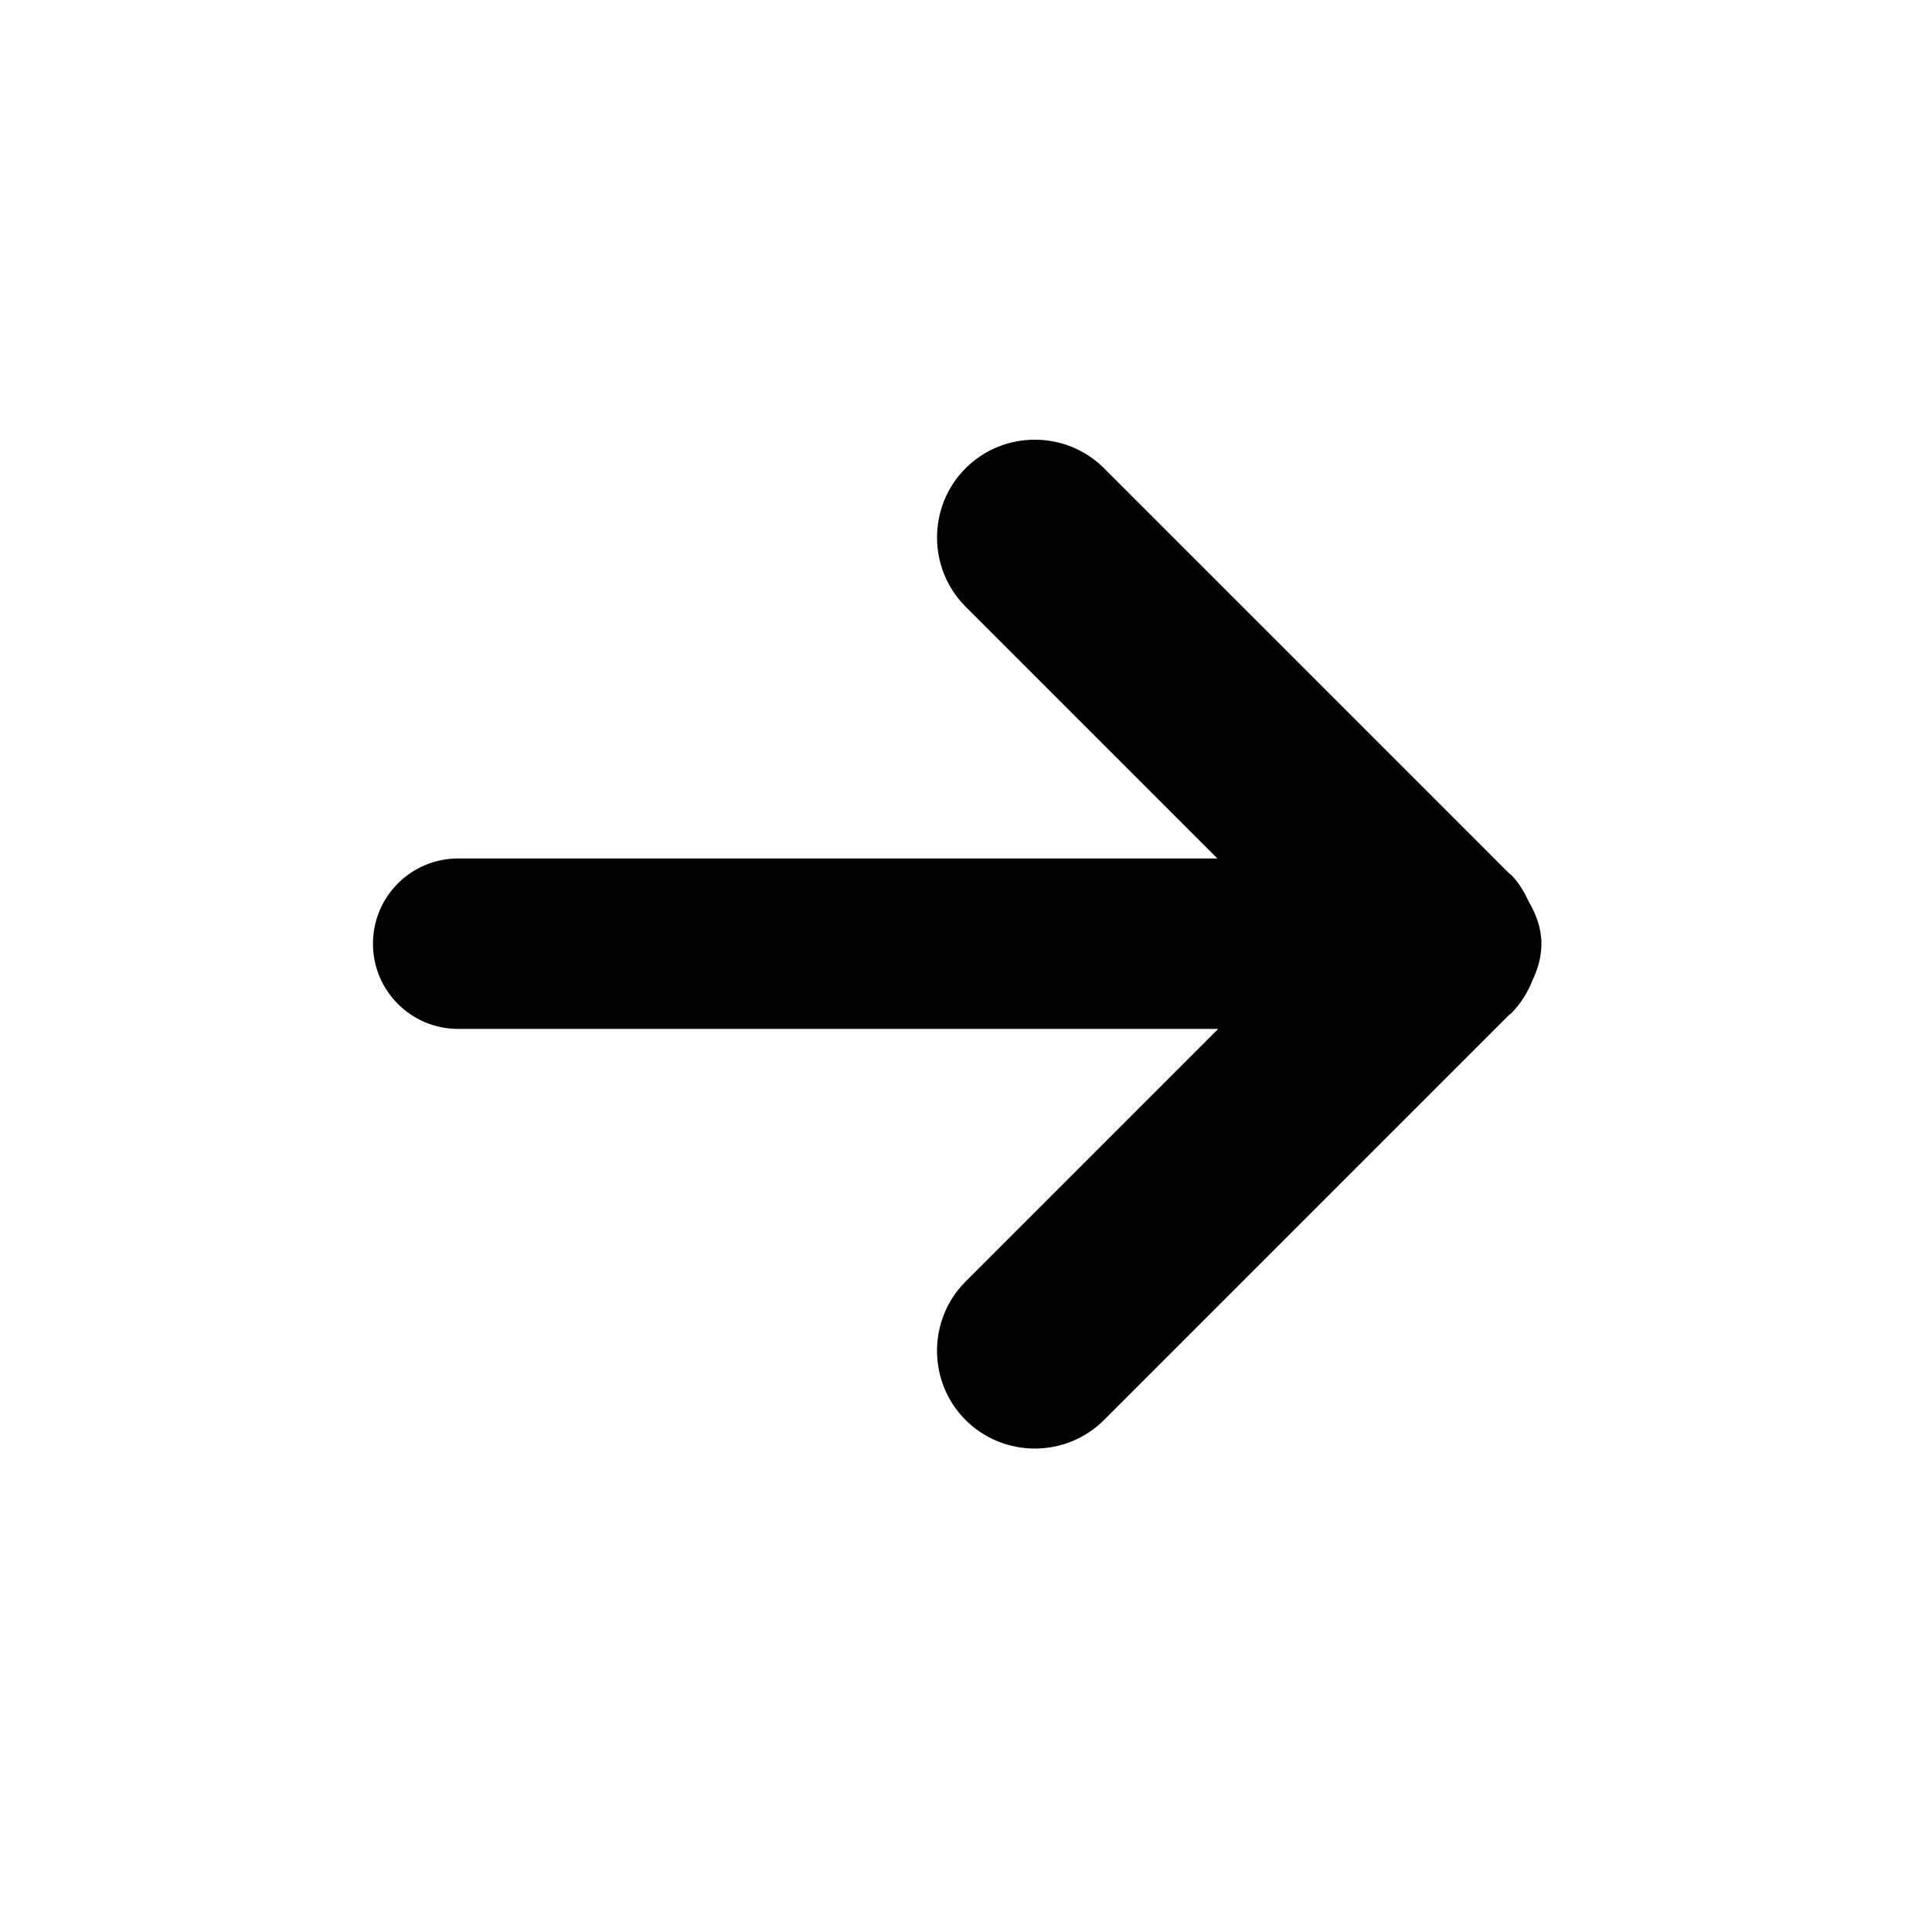 <?xml version="1.0" encoding="UTF-8"?>
<!-- The Best Svg Icon site in the world: iconSvg.co, Visit us! https://iconsvg.co -->
<svg fill="#000000" width="800px" height="800px" version="1.1" viewBox="144 144 512 512" xmlns="http://www.w3.org/2000/svg">
 <path d="m549.19 383.02c-1.23-2.578-2.648-5.106-4.777-7.234-0.121-0.121-0.281-0.152-0.402-0.266l-107.43-107.43c-10.09-10.09-26.598-10.09-36.688 0-10.09 10.09-10.09 26.598 0 36.688l66.723 66.723h-201.19c-12.484 0-22.586 10.102-22.586 22.586s10.102 22.586 22.586 22.586h201.41l-66.949 66.953c-10.09 10.09-10.09 26.598 0 36.688 10.09 10.09 26.598 10.09 36.688 0l107.43-107.43c0.121-0.117 0.289-0.152 0.402-0.266 2.602-2.602 4.481-5.637 5.734-8.871 1.41-2.953 2.348-6.156 2.348-9.652 0-4.102-1.391-7.746-3.305-11.066z"/>
</svg>